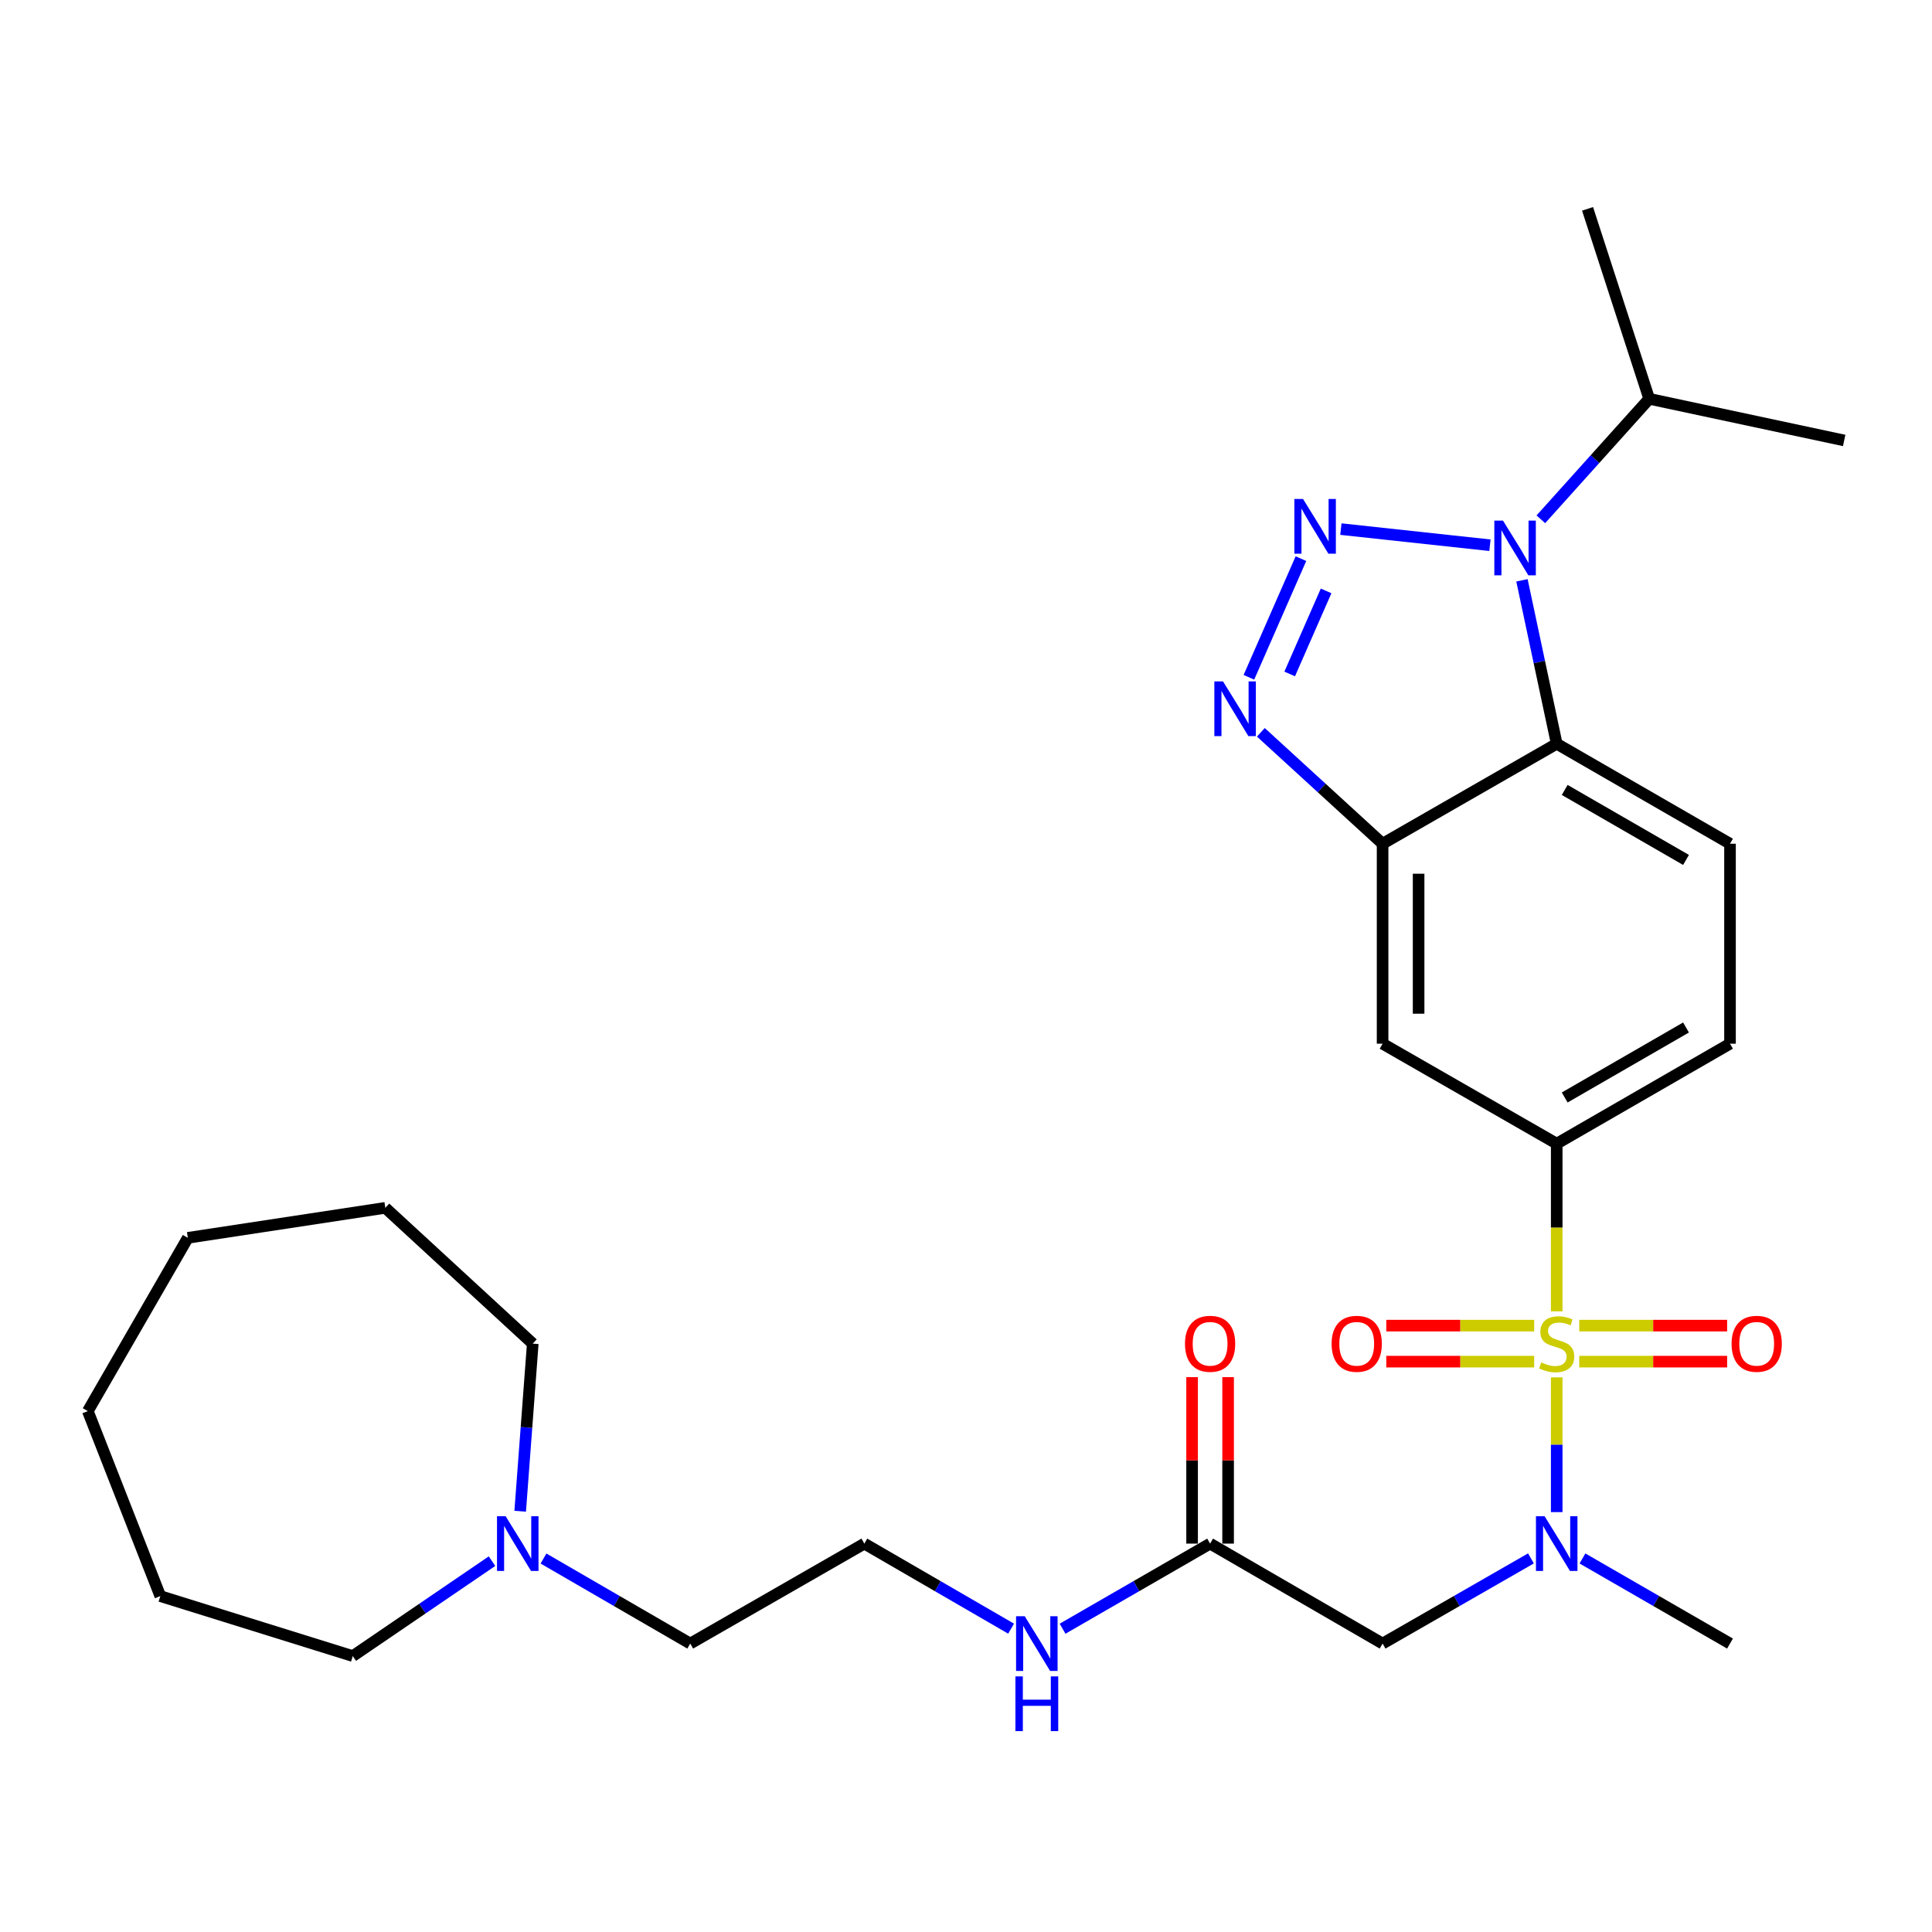 <?xml version='1.0' encoding='iso-8859-1'?>
<svg version='1.1' baseProfile='full'
              xmlns='http://www.w3.org/2000/svg'
                      xmlns:rdkit='http://www.rdkit.org/xml'
                      xmlns:xlink='http://www.w3.org/1999/xlink'
                  xml:space='preserve'
width='1000px' height='1000px' viewBox='0 0 1000 1000'>
<!-- END OF HEADER -->
<rect style='opacity:1.0;fill:#FFFFFF;stroke:none' width='1000' height='1000' x='0' y='0'> </rect>
<path class='bond-5' d='M 805.75,712.929 L 805.75,747.796' style='fill:none;fill-rule:evenodd;stroke:#CCCC00;stroke-width:6px;stroke-linecap:butt;stroke-linejoin:miter;stroke-opacity:1' />
<path class='bond-5' d='M 805.75,747.796 L 805.75,782.662' style='fill:none;fill-rule:evenodd;stroke:#0000FF;stroke-width:6px;stroke-linecap:butt;stroke-linejoin:miter;stroke-opacity:1' />
<path class='bond-6' d='M 805.75,678.754 L 805.75,635.357' style='fill:none;fill-rule:evenodd;stroke:#CCCC00;stroke-width:6px;stroke-linecap:butt;stroke-linejoin:miter;stroke-opacity:1' />
<path class='bond-6' d='M 805.75,635.357 L 805.75,591.96' style='fill:none;fill-rule:evenodd;stroke:#000000;stroke-width:6px;stroke-linecap:butt;stroke-linejoin:miter;stroke-opacity:1' />
<path class='bond-11' d='M 794.083,686.142 L 755.809,686.142' style='fill:none;fill-rule:evenodd;stroke:#CCCC00;stroke-width:6px;stroke-linecap:butt;stroke-linejoin:miter;stroke-opacity:1' />
<path class='bond-11' d='M 755.809,686.142 L 717.535,686.142' style='fill:none;fill-rule:evenodd;stroke:#FF0000;stroke-width:6px;stroke-linecap:butt;stroke-linejoin:miter;stroke-opacity:1' />
<path class='bond-11' d='M 794.083,704.781 L 755.809,704.781' style='fill:none;fill-rule:evenodd;stroke:#CCCC00;stroke-width:6px;stroke-linecap:butt;stroke-linejoin:miter;stroke-opacity:1' />
<path class='bond-11' d='M 755.809,704.781 L 717.535,704.781' style='fill:none;fill-rule:evenodd;stroke:#FF0000;stroke-width:6px;stroke-linecap:butt;stroke-linejoin:miter;stroke-opacity:1' />
<path class='bond-12' d='M 817.418,704.781 L 855.692,704.781' style='fill:none;fill-rule:evenodd;stroke:#CCCC00;stroke-width:6px;stroke-linecap:butt;stroke-linejoin:miter;stroke-opacity:1' />
<path class='bond-12' d='M 855.692,704.781 L 893.966,704.781' style='fill:none;fill-rule:evenodd;stroke:#FF0000;stroke-width:6px;stroke-linecap:butt;stroke-linejoin:miter;stroke-opacity:1' />
<path class='bond-12' d='M 817.418,686.142 L 855.692,686.142' style='fill:none;fill-rule:evenodd;stroke:#CCCC00;stroke-width:6px;stroke-linecap:butt;stroke-linejoin:miter;stroke-opacity:1' />
<path class='bond-12' d='M 855.692,686.142 L 893.966,686.142' style='fill:none;fill-rule:evenodd;stroke:#FF0000;stroke-width:6px;stroke-linecap:butt;stroke-linejoin:miter;stroke-opacity:1' />
<path class='bond-0' d='M 673.36,289.155 L 646.429,350.566' style='fill:none;fill-rule:evenodd;stroke:#0000FF;stroke-width:6px;stroke-linecap:butt;stroke-linejoin:miter;stroke-opacity:1' />
<path class='bond-0' d='M 686.39,305.852 L 667.539,348.84' style='fill:none;fill-rule:evenodd;stroke:#0000FF;stroke-width:6px;stroke-linecap:butt;stroke-linejoin:miter;stroke-opacity:1' />
<path class='bond-30' d='M 694.042,273.861 L 771.194,282.213' style='fill:none;fill-rule:evenodd;stroke:#0000FF;stroke-width:6px;stroke-linecap:butt;stroke-linejoin:miter;stroke-opacity:1' />
<path class='bond-1' d='M 787.763,300.372 L 796.756,342.67' style='fill:none;fill-rule:evenodd;stroke:#0000FF;stroke-width:6px;stroke-linecap:butt;stroke-linejoin:miter;stroke-opacity:1' />
<path class='bond-1' d='M 796.756,342.67 L 805.75,384.969' style='fill:none;fill-rule:evenodd;stroke:#000000;stroke-width:6px;stroke-linecap:butt;stroke-linejoin:miter;stroke-opacity:1' />
<path class='bond-15' d='M 797.536,268.792 L 825.58,237.607' style='fill:none;fill-rule:evenodd;stroke:#0000FF;stroke-width:6px;stroke-linecap:butt;stroke-linejoin:miter;stroke-opacity:1' />
<path class='bond-15' d='M 825.58,237.607 L 853.623,206.423' style='fill:none;fill-rule:evenodd;stroke:#000000;stroke-width:6px;stroke-linecap:butt;stroke-linejoin:miter;stroke-opacity:1' />
<path class='bond-2' d='M 652.616,379.044 L 684.122,407.879' style='fill:none;fill-rule:evenodd;stroke:#0000FF;stroke-width:6px;stroke-linecap:butt;stroke-linejoin:miter;stroke-opacity:1' />
<path class='bond-2' d='M 684.122,407.879 L 715.628,436.714' style='fill:none;fill-rule:evenodd;stroke:#000000;stroke-width:6px;stroke-linecap:butt;stroke-linejoin:miter;stroke-opacity:1' />
<path class='bond-3' d='M 805.75,384.969 L 895.448,436.714' style='fill:none;fill-rule:evenodd;stroke:#000000;stroke-width:6px;stroke-linecap:butt;stroke-linejoin:miter;stroke-opacity:1' />
<path class='bond-3' d='M 809.891,408.876 L 872.679,445.098' style='fill:none;fill-rule:evenodd;stroke:#000000;stroke-width:6px;stroke-linecap:butt;stroke-linejoin:miter;stroke-opacity:1' />
<path class='bond-29' d='M 805.75,384.969 L 715.628,436.714' style='fill:none;fill-rule:evenodd;stroke:#000000;stroke-width:6px;stroke-linecap:butt;stroke-linejoin:miter;stroke-opacity:1' />
<path class='bond-4' d='M 715.628,436.714 L 715.628,540.215' style='fill:none;fill-rule:evenodd;stroke:#000000;stroke-width:6px;stroke-linecap:butt;stroke-linejoin:miter;stroke-opacity:1' />
<path class='bond-4' d='M 734.268,452.239 L 734.268,524.69' style='fill:none;fill-rule:evenodd;stroke:#000000;stroke-width:6px;stroke-linecap:butt;stroke-linejoin:miter;stroke-opacity:1' />
<path class='bond-8' d='M 792.412,806.63 L 754.02,828.669' style='fill:none;fill-rule:evenodd;stroke:#0000FF;stroke-width:6px;stroke-linecap:butt;stroke-linejoin:miter;stroke-opacity:1' />
<path class='bond-8' d='M 754.02,828.669 L 715.628,850.708' style='fill:none;fill-rule:evenodd;stroke:#000000;stroke-width:6px;stroke-linecap:butt;stroke-linejoin:miter;stroke-opacity:1' />
<path class='bond-19' d='M 819.079,806.661 L 857.263,828.684' style='fill:none;fill-rule:evenodd;stroke:#0000FF;stroke-width:6px;stroke-linecap:butt;stroke-linejoin:miter;stroke-opacity:1' />
<path class='bond-19' d='M 857.263,828.684 L 895.448,850.708' style='fill:none;fill-rule:evenodd;stroke:#000000;stroke-width:6px;stroke-linecap:butt;stroke-linejoin:miter;stroke-opacity:1' />
<path class='bond-7' d='M 805.75,591.96 L 715.628,540.215' style='fill:none;fill-rule:evenodd;stroke:#000000;stroke-width:6px;stroke-linecap:butt;stroke-linejoin:miter;stroke-opacity:1' />
<path class='bond-14' d='M 805.75,591.96 L 895.448,540.215' style='fill:none;fill-rule:evenodd;stroke:#000000;stroke-width:6px;stroke-linecap:butt;stroke-linejoin:miter;stroke-opacity:1' />
<path class='bond-14' d='M 809.891,568.053 L 872.679,531.831' style='fill:none;fill-rule:evenodd;stroke:#000000;stroke-width:6px;stroke-linecap:butt;stroke-linejoin:miter;stroke-opacity:1' />
<path class='bond-9' d='M 715.628,850.708 L 626.345,798.973' style='fill:none;fill-rule:evenodd;stroke:#000000;stroke-width:6px;stroke-linecap:butt;stroke-linejoin:miter;stroke-opacity:1' />
<path class='bond-16' d='M 635.665,798.973 L 635.665,755.891' style='fill:none;fill-rule:evenodd;stroke:#000000;stroke-width:6px;stroke-linecap:butt;stroke-linejoin:miter;stroke-opacity:1' />
<path class='bond-16' d='M 635.665,755.891 L 635.665,712.809' style='fill:none;fill-rule:evenodd;stroke:#FF0000;stroke-width:6px;stroke-linecap:butt;stroke-linejoin:miter;stroke-opacity:1' />
<path class='bond-16' d='M 617.025,798.973 L 617.025,755.891' style='fill:none;fill-rule:evenodd;stroke:#000000;stroke-width:6px;stroke-linecap:butt;stroke-linejoin:miter;stroke-opacity:1' />
<path class='bond-16' d='M 617.025,755.891 L 617.025,712.809' style='fill:none;fill-rule:evenodd;stroke:#FF0000;stroke-width:6px;stroke-linecap:butt;stroke-linejoin:miter;stroke-opacity:1' />
<path class='bond-17' d='M 626.345,798.973 L 588.166,820.996' style='fill:none;fill-rule:evenodd;stroke:#000000;stroke-width:6px;stroke-linecap:butt;stroke-linejoin:miter;stroke-opacity:1' />
<path class='bond-17' d='M 588.166,820.996 L 549.986,843.02' style='fill:none;fill-rule:evenodd;stroke:#0000FF;stroke-width:6px;stroke-linecap:butt;stroke-linejoin:miter;stroke-opacity:1' />
<path class='bond-10' d='M 895.448,436.714 L 895.448,540.215' style='fill:none;fill-rule:evenodd;stroke:#000000;stroke-width:6px;stroke-linecap:butt;stroke-linejoin:miter;stroke-opacity:1' />
<path class='bond-13' d='M 281.309,806.692 L 319.286,828.7' style='fill:none;fill-rule:evenodd;stroke:#0000FF;stroke-width:6px;stroke-linecap:butt;stroke-linejoin:miter;stroke-opacity:1' />
<path class='bond-13' d='M 319.286,828.7 L 357.263,850.708' style='fill:none;fill-rule:evenodd;stroke:#000000;stroke-width:6px;stroke-linecap:butt;stroke-linejoin:miter;stroke-opacity:1' />
<path class='bond-21' d='M 254.666,808.055 L 218.633,832.618' style='fill:none;fill-rule:evenodd;stroke:#0000FF;stroke-width:6px;stroke-linecap:butt;stroke-linejoin:miter;stroke-opacity:1' />
<path class='bond-21' d='M 218.633,832.618 L 182.6,857.18' style='fill:none;fill-rule:evenodd;stroke:#000000;stroke-width:6px;stroke-linecap:butt;stroke-linejoin:miter;stroke-opacity:1' />
<path class='bond-22' d='M 269.247,782.218 L 272.502,738.84' style='fill:none;fill-rule:evenodd;stroke:#0000FF;stroke-width:6px;stroke-linecap:butt;stroke-linejoin:miter;stroke-opacity:1' />
<path class='bond-22' d='M 272.502,738.84 L 275.756,695.462' style='fill:none;fill-rule:evenodd;stroke:#000000;stroke-width:6px;stroke-linecap:butt;stroke-linejoin:miter;stroke-opacity:1' />
<path class='bond-23' d='M 853.623,206.423 L 954.545,227.982' style='fill:none;fill-rule:evenodd;stroke:#000000;stroke-width:6px;stroke-linecap:butt;stroke-linejoin:miter;stroke-opacity:1' />
<path class='bond-24' d='M 853.623,206.423 L 821.718,108.099' style='fill:none;fill-rule:evenodd;stroke:#000000;stroke-width:6px;stroke-linecap:butt;stroke-linejoin:miter;stroke-opacity:1' />
<path class='bond-18' d='M 523.338,842.989 L 485.361,820.981' style='fill:none;fill-rule:evenodd;stroke:#0000FF;stroke-width:6px;stroke-linecap:butt;stroke-linejoin:miter;stroke-opacity:1' />
<path class='bond-18' d='M 485.361,820.981 L 447.385,798.973' style='fill:none;fill-rule:evenodd;stroke:#000000;stroke-width:6px;stroke-linecap:butt;stroke-linejoin:miter;stroke-opacity:1' />
<path class='bond-20' d='M 447.385,798.973 L 357.263,850.708' style='fill:none;fill-rule:evenodd;stroke:#000000;stroke-width:6px;stroke-linecap:butt;stroke-linejoin:miter;stroke-opacity:1' />
<path class='bond-26' d='M 182.6,857.18 L 82.982,826.145' style='fill:none;fill-rule:evenodd;stroke:#000000;stroke-width:6px;stroke-linecap:butt;stroke-linejoin:miter;stroke-opacity:1' />
<path class='bond-25' d='M 275.756,695.462 L 199.438,625.17' style='fill:none;fill-rule:evenodd;stroke:#000000;stroke-width:6px;stroke-linecap:butt;stroke-linejoin:miter;stroke-opacity:1' />
<path class='bond-28' d='M 199.438,625.17 L 97.221,640.703' style='fill:none;fill-rule:evenodd;stroke:#000000;stroke-width:6px;stroke-linecap:butt;stroke-linejoin:miter;stroke-opacity:1' />
<path class='bond-27' d='M 82.982,826.145 L 45.455,730.39' style='fill:none;fill-rule:evenodd;stroke:#000000;stroke-width:6px;stroke-linecap:butt;stroke-linejoin:miter;stroke-opacity:1' />
<path class='bond-31' d='M 45.455,730.39 L 97.221,640.703' style='fill:none;fill-rule:evenodd;stroke:#000000;stroke-width:6px;stroke-linecap:butt;stroke-linejoin:miter;stroke-opacity:1' />
<path  class='atom-0' d='M 797.75 705.182
Q 798.07 705.302, 799.39 705.862
Q 800.71 706.422, 802.15 706.782
Q 803.63 707.102, 805.07 707.102
Q 807.75 707.102, 809.31 705.822
Q 810.87 704.502, 810.87 702.222
Q 810.87 700.662, 810.07 699.702
Q 809.31 698.742, 808.11 698.222
Q 806.91 697.702, 804.91 697.102
Q 802.39 696.342, 800.87 695.622
Q 799.39 694.902, 798.31 693.382
Q 797.27 691.862, 797.27 689.302
Q 797.27 685.742, 799.67 683.542
Q 802.11 681.342, 806.91 681.342
Q 810.19 681.342, 813.91 682.902
L 812.99 685.982
Q 809.59 684.582, 807.03 684.582
Q 804.27 684.582, 802.75 685.742
Q 801.23 686.862, 801.27 688.822
Q 801.27 690.342, 802.03 691.262
Q 802.83 692.182, 803.95 692.702
Q 805.11 693.222, 807.03 693.822
Q 809.59 694.622, 811.11 695.422
Q 812.63 696.222, 813.71 697.862
Q 814.83 699.462, 814.83 702.222
Q 814.83 706.142, 812.19 708.262
Q 809.59 710.342, 805.23 710.342
Q 802.71 710.342, 800.79 709.782
Q 798.91 709.262, 796.67 708.342
L 797.75 705.182
' fill='#CCCC00'/>
<path  class='atom-1' d='M 674.44 258.257
L 683.72 273.257
Q 684.64 274.737, 686.12 277.417
Q 687.6 280.097, 687.68 280.257
L 687.68 258.257
L 691.44 258.257
L 691.44 286.577
L 687.56 286.577
L 677.6 270.177
Q 676.44 268.257, 675.2 266.057
Q 674 263.857, 673.64 263.177
L 673.64 286.577
L 669.96 286.577
L 669.96 258.257
L 674.44 258.257
' fill='#0000FF'/>
<path  class='atom-2' d='M 777.941 269.461
L 787.221 284.461
Q 788.141 285.941, 789.621 288.621
Q 791.101 291.301, 791.181 291.461
L 791.181 269.461
L 794.941 269.461
L 794.941 297.781
L 791.061 297.781
L 781.101 281.381
Q 779.941 279.461, 778.701 277.261
Q 777.501 275.061, 777.141 274.381
L 777.141 297.781
L 773.461 297.781
L 773.461 269.461
L 777.941 269.461
' fill='#0000FF'/>
<path  class='atom-3' d='M 633.029 352.687
L 642.309 367.687
Q 643.229 369.167, 644.709 371.847
Q 646.189 374.527, 646.269 374.687
L 646.269 352.687
L 650.029 352.687
L 650.029 381.007
L 646.149 381.007
L 636.189 364.607
Q 635.029 362.687, 633.789 360.487
Q 632.589 358.287, 632.229 357.607
L 632.229 381.007
L 628.549 381.007
L 628.549 352.687
L 633.029 352.687
' fill='#0000FF'/>
<path  class='atom-6' d='M 799.49 784.813
L 808.77 799.813
Q 809.69 801.293, 811.17 803.973
Q 812.65 806.653, 812.73 806.813
L 812.73 784.813
L 816.49 784.813
L 816.49 813.133
L 812.61 813.133
L 802.65 796.733
Q 801.49 794.813, 800.25 792.613
Q 799.05 790.413, 798.69 789.733
L 798.69 813.133
L 795.01 813.133
L 795.01 784.813
L 799.49 784.813
' fill='#0000FF'/>
<path  class='atom-12' d='M 689.239 695.542
Q 689.239 688.742, 692.599 684.942
Q 695.959 681.142, 702.239 681.142
Q 708.519 681.142, 711.879 684.942
Q 715.239 688.742, 715.239 695.542
Q 715.239 702.422, 711.839 706.342
Q 708.439 710.222, 702.239 710.222
Q 695.999 710.222, 692.599 706.342
Q 689.239 702.462, 689.239 695.542
M 702.239 707.022
Q 706.559 707.022, 708.879 704.142
Q 711.239 701.222, 711.239 695.542
Q 711.239 689.982, 708.879 687.182
Q 706.559 684.342, 702.239 684.342
Q 697.919 684.342, 695.559 687.142
Q 693.239 689.942, 693.239 695.542
Q 693.239 701.262, 695.559 704.142
Q 697.919 707.022, 702.239 707.022
' fill='#FF0000'/>
<path  class='atom-13' d='M 896.262 695.542
Q 896.262 688.742, 899.622 684.942
Q 902.982 681.142, 909.262 681.142
Q 915.542 681.142, 918.902 684.942
Q 922.262 688.742, 922.262 695.542
Q 922.262 702.422, 918.862 706.342
Q 915.462 710.222, 909.262 710.222
Q 903.022 710.222, 899.622 706.342
Q 896.262 702.462, 896.262 695.542
M 909.262 707.022
Q 913.582 707.022, 915.902 704.142
Q 918.262 701.222, 918.262 695.542
Q 918.262 689.982, 915.902 687.182
Q 913.582 684.342, 909.262 684.342
Q 904.942 684.342, 902.582 687.142
Q 900.262 689.942, 900.262 695.542
Q 900.262 701.262, 902.582 704.142
Q 904.942 707.022, 909.262 707.022
' fill='#FF0000'/>
<path  class='atom-14' d='M 261.73 784.813
L 271.01 799.813
Q 271.93 801.293, 273.41 803.973
Q 274.89 806.653, 274.97 806.813
L 274.97 784.813
L 278.73 784.813
L 278.73 813.133
L 274.85 813.133
L 264.89 796.733
Q 263.73 794.813, 262.49 792.613
Q 261.29 790.413, 260.93 789.733
L 260.93 813.133
L 257.25 813.133
L 257.25 784.813
L 261.73 784.813
' fill='#0000FF'/>
<path  class='atom-17' d='M 613.345 695.542
Q 613.345 688.742, 616.705 684.942
Q 620.065 681.142, 626.345 681.142
Q 632.625 681.142, 635.985 684.942
Q 639.345 688.742, 639.345 695.542
Q 639.345 702.422, 635.945 706.342
Q 632.545 710.222, 626.345 710.222
Q 620.105 710.222, 616.705 706.342
Q 613.345 702.462, 613.345 695.542
M 626.345 707.022
Q 630.665 707.022, 632.985 704.142
Q 635.345 701.222, 635.345 695.542
Q 635.345 689.982, 632.985 687.182
Q 630.665 684.342, 626.345 684.342
Q 622.025 684.342, 619.665 687.142
Q 617.345 689.942, 617.345 695.542
Q 617.345 701.262, 619.665 704.142
Q 622.025 707.022, 626.345 707.022
' fill='#FF0000'/>
<path  class='atom-18' d='M 530.398 836.548
L 539.678 851.548
Q 540.598 853.028, 542.078 855.708
Q 543.558 858.388, 543.638 858.548
L 543.638 836.548
L 547.398 836.548
L 547.398 864.868
L 543.518 864.868
L 533.558 848.468
Q 532.398 846.548, 531.158 844.348
Q 529.958 842.148, 529.598 841.468
L 529.598 864.868
L 525.918 864.868
L 525.918 836.548
L 530.398 836.548
' fill='#0000FF'/>
<path  class='atom-18' d='M 525.578 867.7
L 529.418 867.7
L 529.418 879.74
L 543.898 879.74
L 543.898 867.7
L 547.738 867.7
L 547.738 896.02
L 543.898 896.02
L 543.898 882.94
L 529.418 882.94
L 529.418 896.02
L 525.578 896.02
L 525.578 867.7
' fill='#0000FF'/>
</svg>
